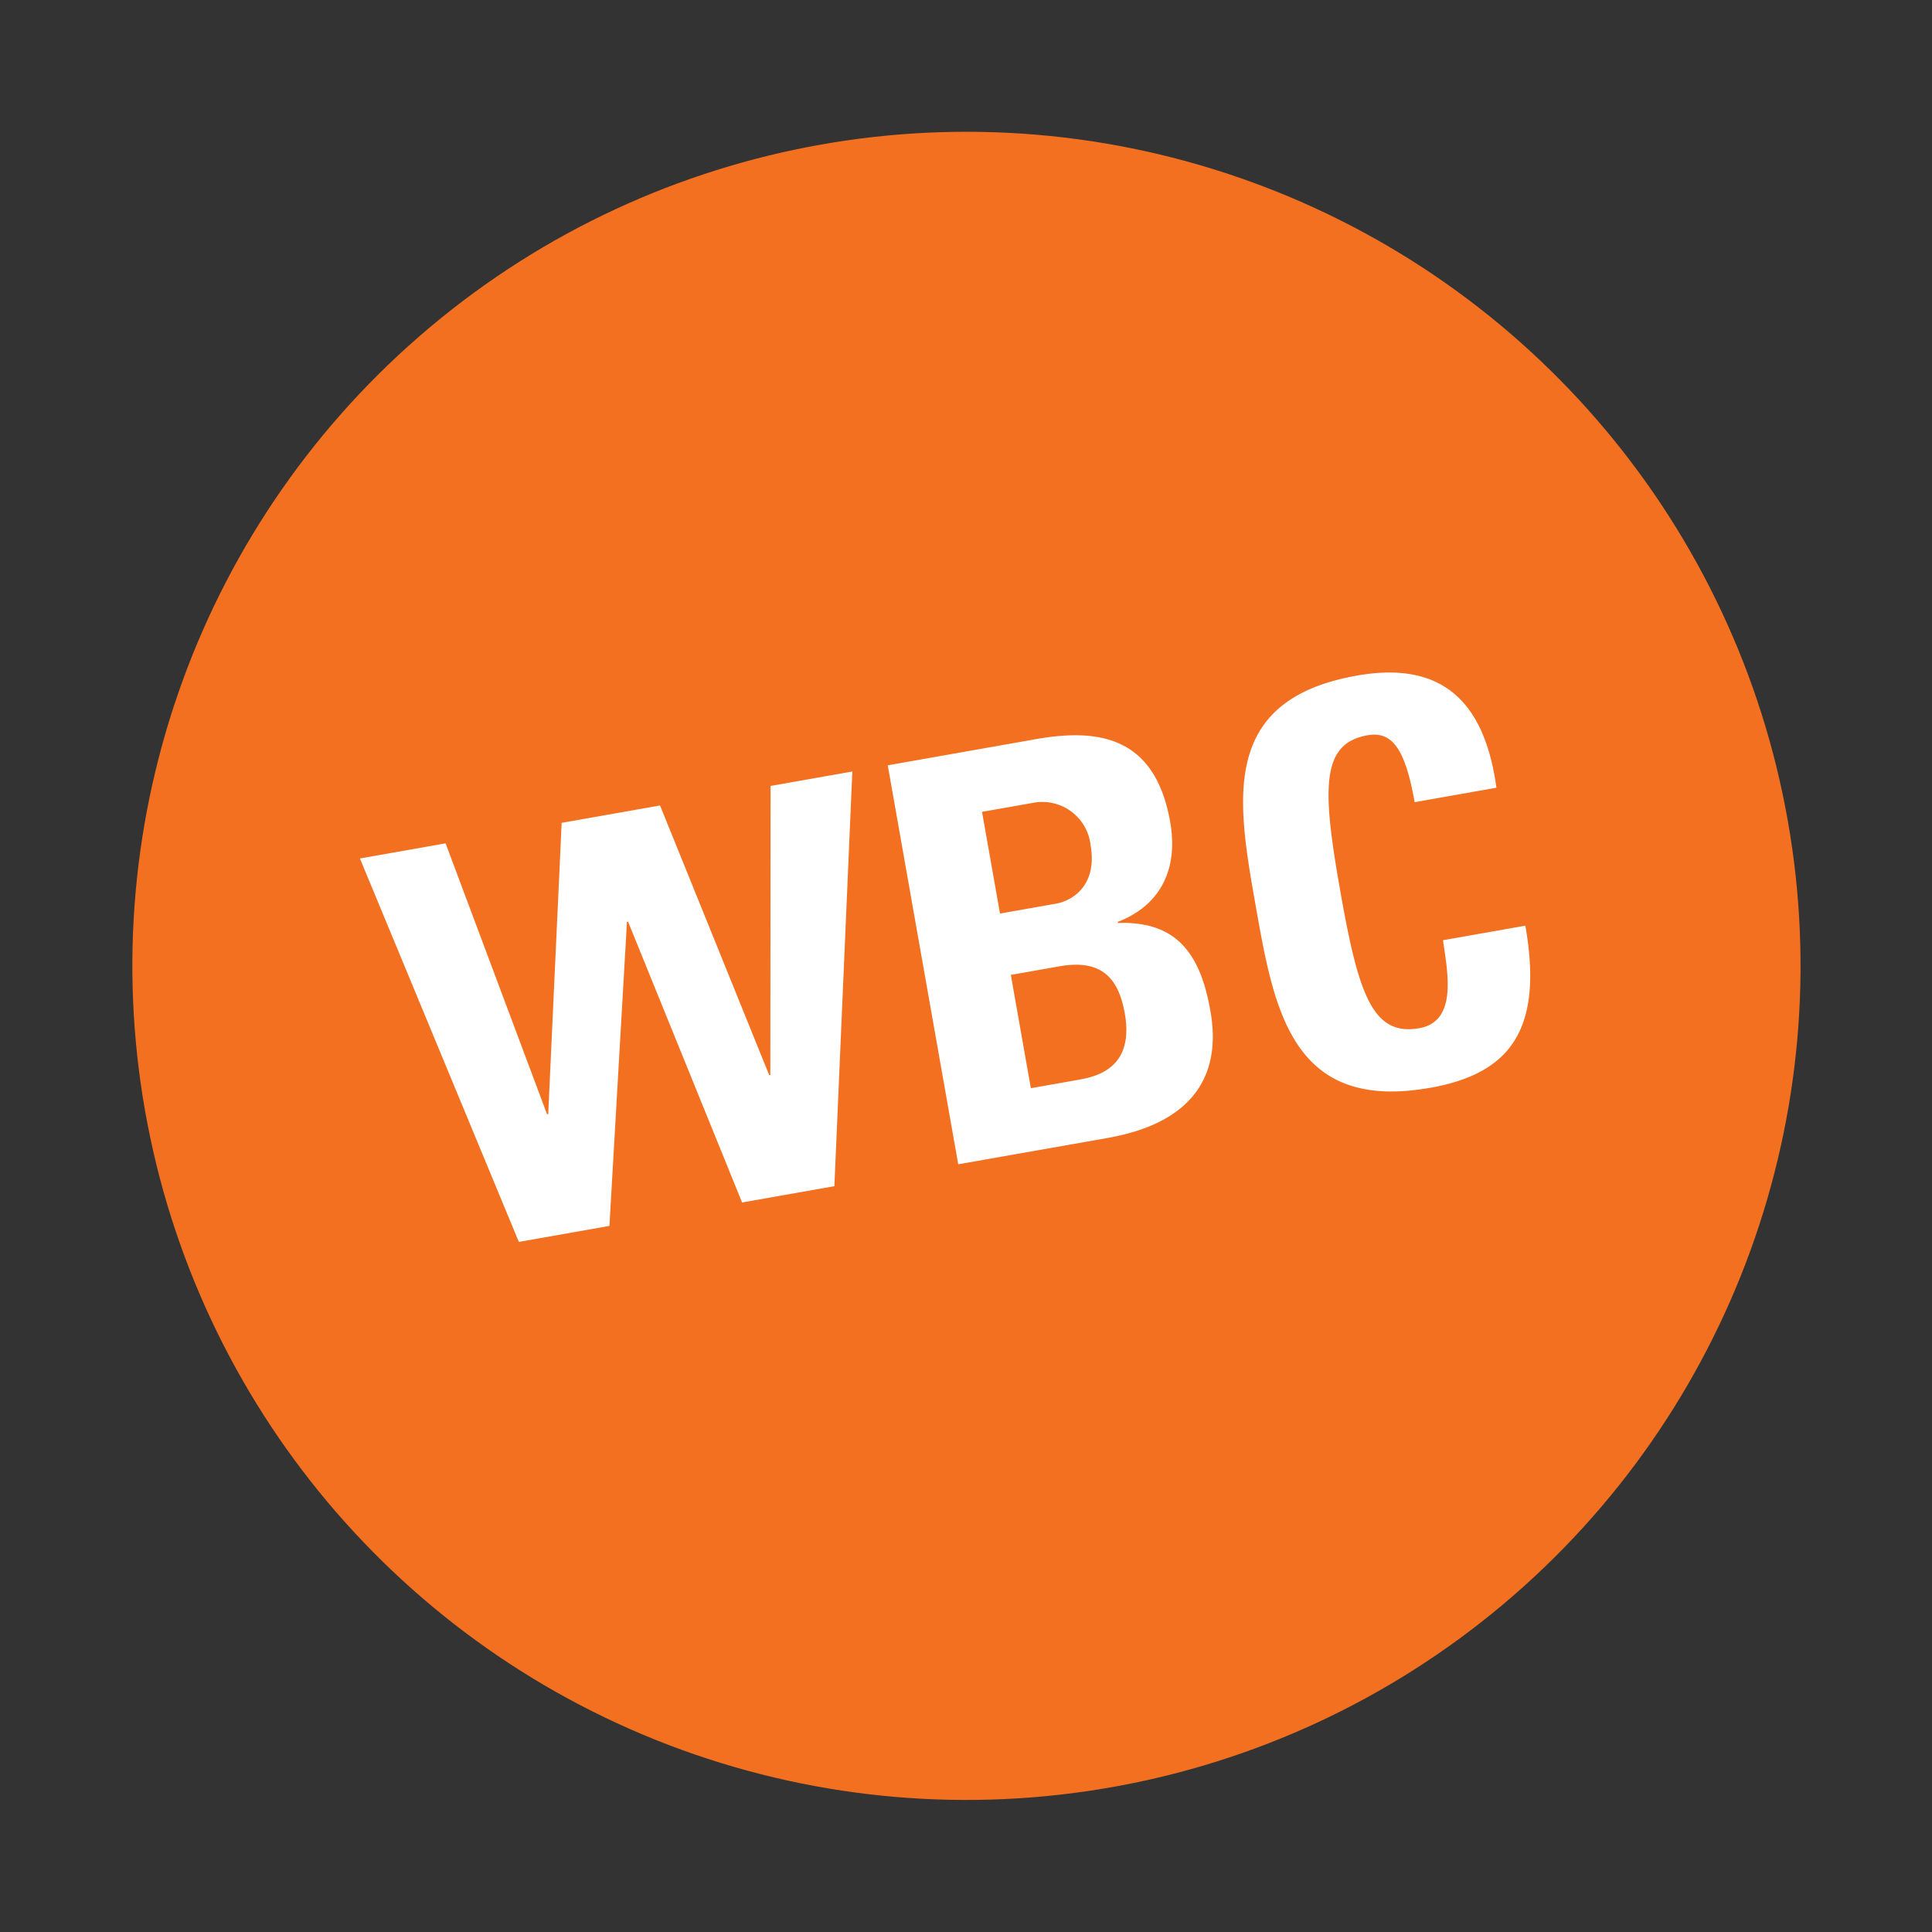 <svg xmlns="http://www.w3.org/2000/svg" width="123.955" height="123.955" viewBox="0 0 123.955 123.955">
  <rect x="0" y="0" width="123.955" height="123.955" fill="#333333" stroke="none"/>
  <g id="circle_content" data-name="circle content" transform="matrix(0.985, -0.174, 0.174, 0.985, -0.49, 18.09)">
    <circle id="Oval" cx="53.5" cy="53.5" r="53.5" transform="translate(0.397 0.568)" fill="#f37021"/>
    <path id="WBC" d="M15.759,35h5.9l4.5-19.008h.072L30.3,35h6.012l5.76-25.992H36.747L33.507,27.26h-.072L29.547,9.008H23.139l-4.1,18.252h-.072L15.579,9.008H10ZM49.815,23.624h3.168c2.736,0,3.6,1.4,3.6,3.708,0,3.636-2.592,3.672-3.744,3.672H49.815Zm0-10.62h3.348A3.114,3.114,0,0,1,56.3,16.316c0,2.52-1.656,3.312-2.844,3.312H49.815Zm4.176,22c2.3,0,8.028-.288,8.028-6.876,0-3.564-1.008-6.048-4.86-6.588v-.072c2.952-.576,4.428-2.736,4.428-5.724,0-5.544-3.42-6.732-7.56-6.732H44.379V35Zm21.024.432c5.076,0,7.848-2.232,7.848-9.18H77.5c-.072,2.052.036,5.292-2.484,5.292-3.06,0-3.456-2.88-3.456-9.54s.4-9.54,3.456-9.54c1.62,0,2.232,1.3,2.232,4.752h5.328c.216-5.58-2.016-8.64-7.56-8.64-8.964,0-8.964,6.552-8.964,13.428C66.051,28.808,66.051,35.432,75.015,35.432Z" transform="translate(6.785 31.51)" fill="#fff"/>
  </g>
</svg>
